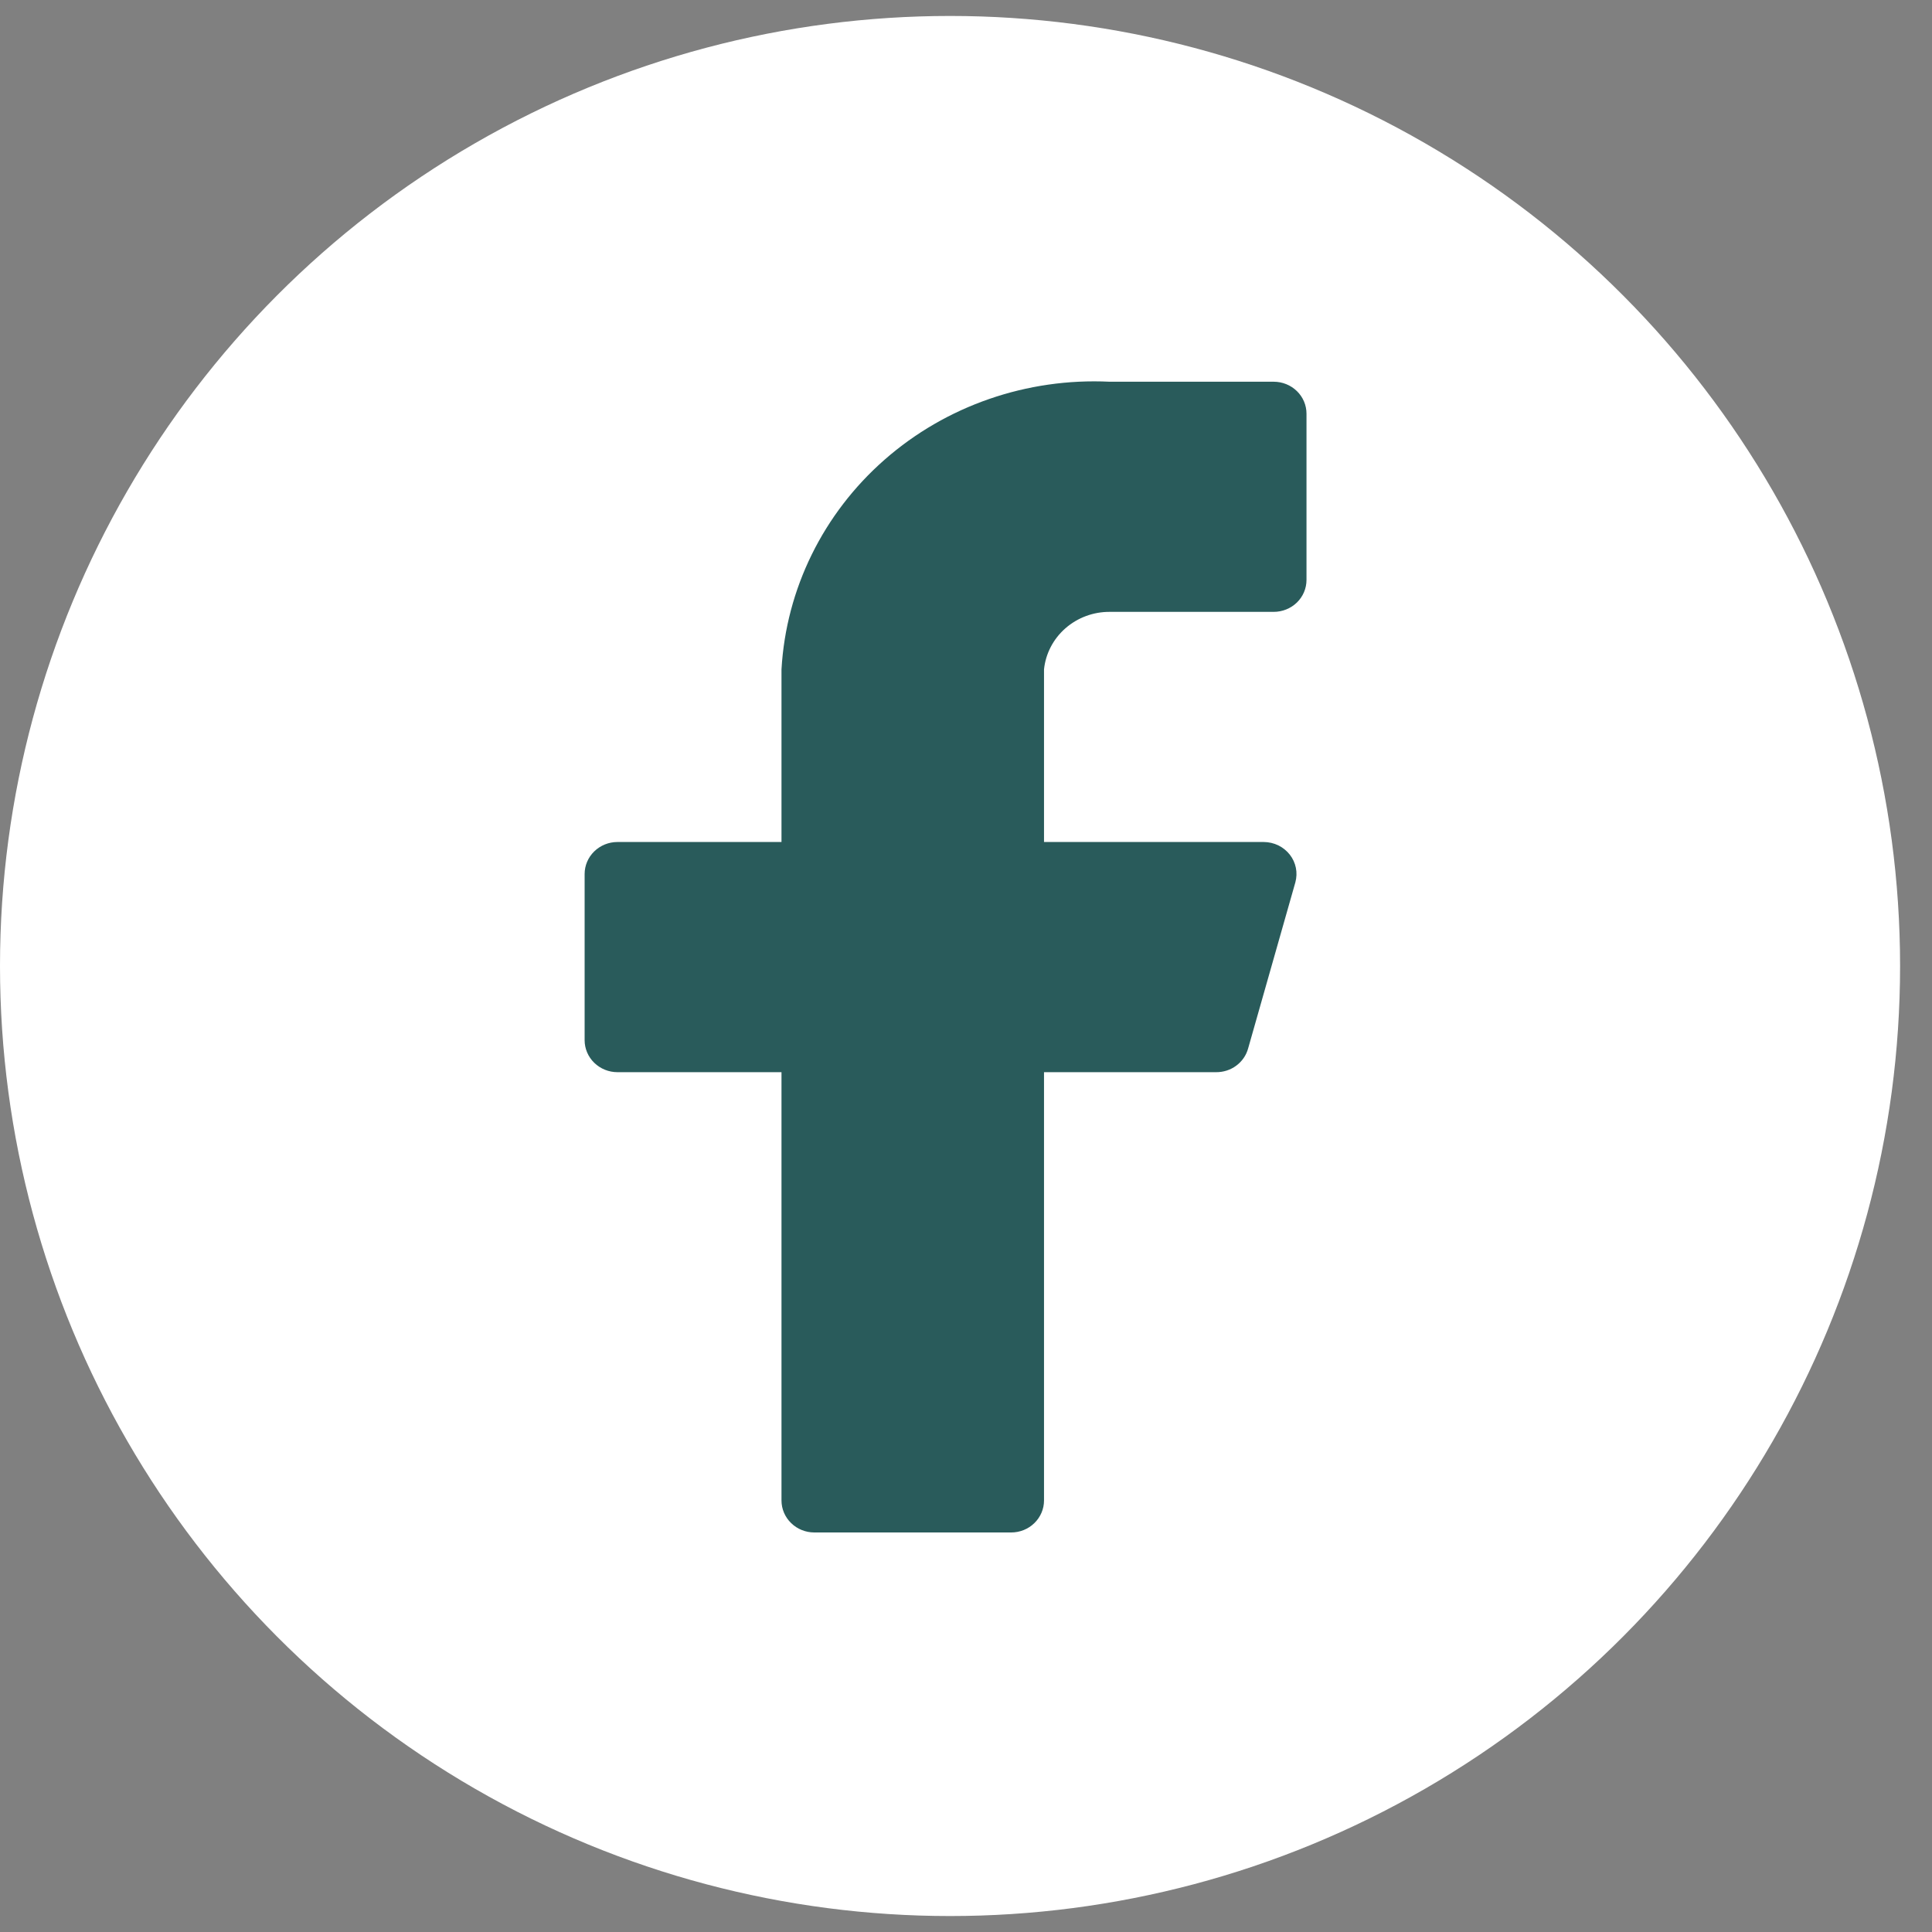 <svg width="50" height="50" viewBox="0 0 50 50" fill="none" xmlns="http://www.w3.org/2000/svg">
<rect x="0" y="0" width="50" height="50" fill="#808080" stroke="none"/>
<g id="Group 137">
<circle id="Ellipse 16" cx="24.587" cy="25" r="24.587" fill="white"/>
<path id="Vector" d="M33.812 10.707C33.812 10.487 33.723 10.277 33.564 10.122C33.404 9.966 33.188 9.879 32.963 9.879H28.717C26.579 9.776 24.486 10.5 22.895 11.895C21.304 13.29 20.344 15.242 20.225 17.324V21.791H15.979C15.754 21.791 15.538 21.879 15.379 22.034C15.22 22.189 15.13 22.399 15.13 22.619V26.92C15.13 27.14 15.22 27.35 15.379 27.505C15.538 27.66 15.754 27.748 15.979 27.748H20.225V38.833C20.225 39.052 20.315 39.262 20.474 39.417C20.633 39.573 20.849 39.66 21.075 39.66H26.17C26.395 39.66 26.611 39.573 26.77 39.417C26.929 39.262 27.019 39.052 27.019 38.833V27.748H31.469C31.657 27.75 31.842 27.692 31.992 27.581C32.143 27.47 32.252 27.313 32.301 27.135L33.524 22.834C33.557 22.712 33.562 22.583 33.537 22.459C33.512 22.335 33.458 22.218 33.379 22.117C33.3 22.017 33.199 21.935 33.083 21.878C32.966 21.822 32.838 21.792 32.708 21.791H27.019V17.324C27.061 16.915 27.259 16.535 27.573 16.26C27.887 15.985 28.295 15.833 28.717 15.835H32.963C33.188 15.835 33.404 15.748 33.564 15.593C33.723 15.438 33.812 15.228 33.812 15.008V10.707Z" fill="#295B5B"/>
</g>
</svg>
